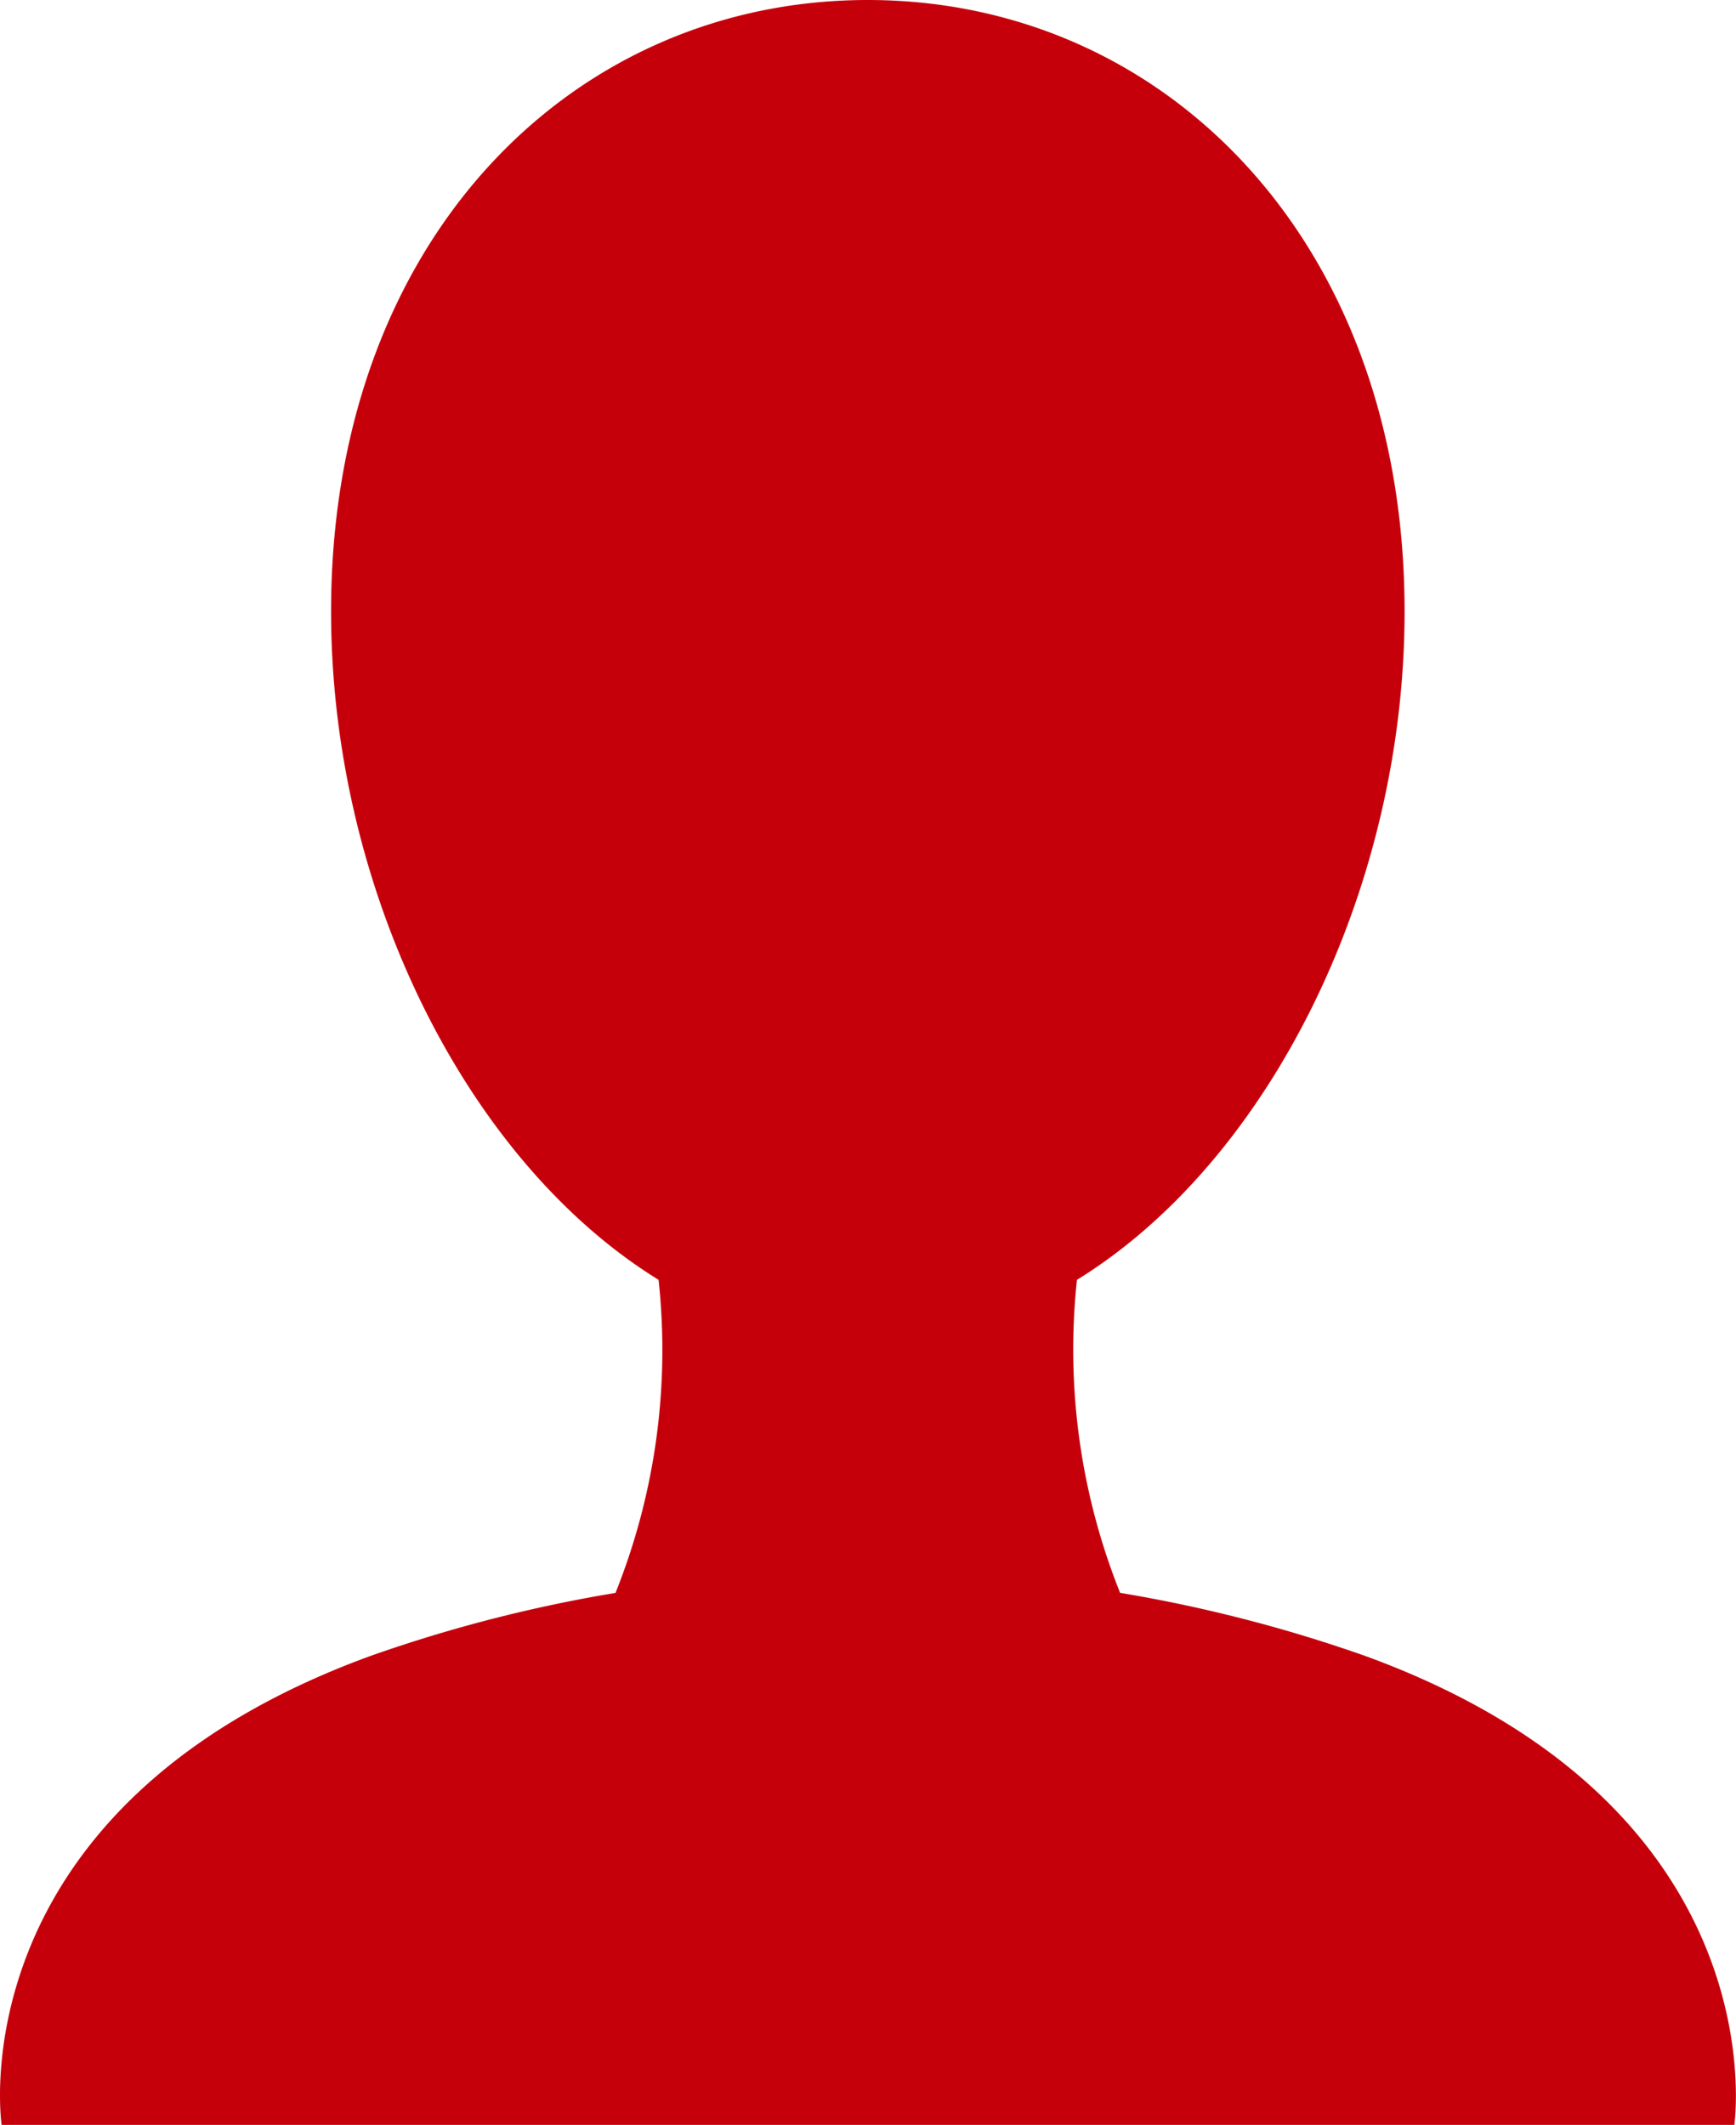 <svg id="レイヤー_1" data-name="レイヤー 1" xmlns="http://www.w3.org/2000/svg" viewBox="0 0 25.63 31.37"><defs><style>.cls-1{fill:#c6000b;}</style></defs><path class="cls-1" d="M428.342,306.761a21.46,21.46,0,0,0-3.617-.931,9.66,9.66,0,0,1-.637-4.621c2.843-1.753,4.837-5.767,4.837-9.868,0-5.472-3.548-9.026-7.925-9.026s-7.924,3.554-7.924,9.026c0,4.1,1.993,8.115,4.835,9.868a9.637,9.637,0,0,1-.636,4.622,21.327,21.327,0,0,0-3.616.93c-6.146,2.242-5.447,6.924-5.447,6.924h25.581S434.487,309,428.342,306.761Z" transform="translate(-408.188 -282.315)"/></svg>